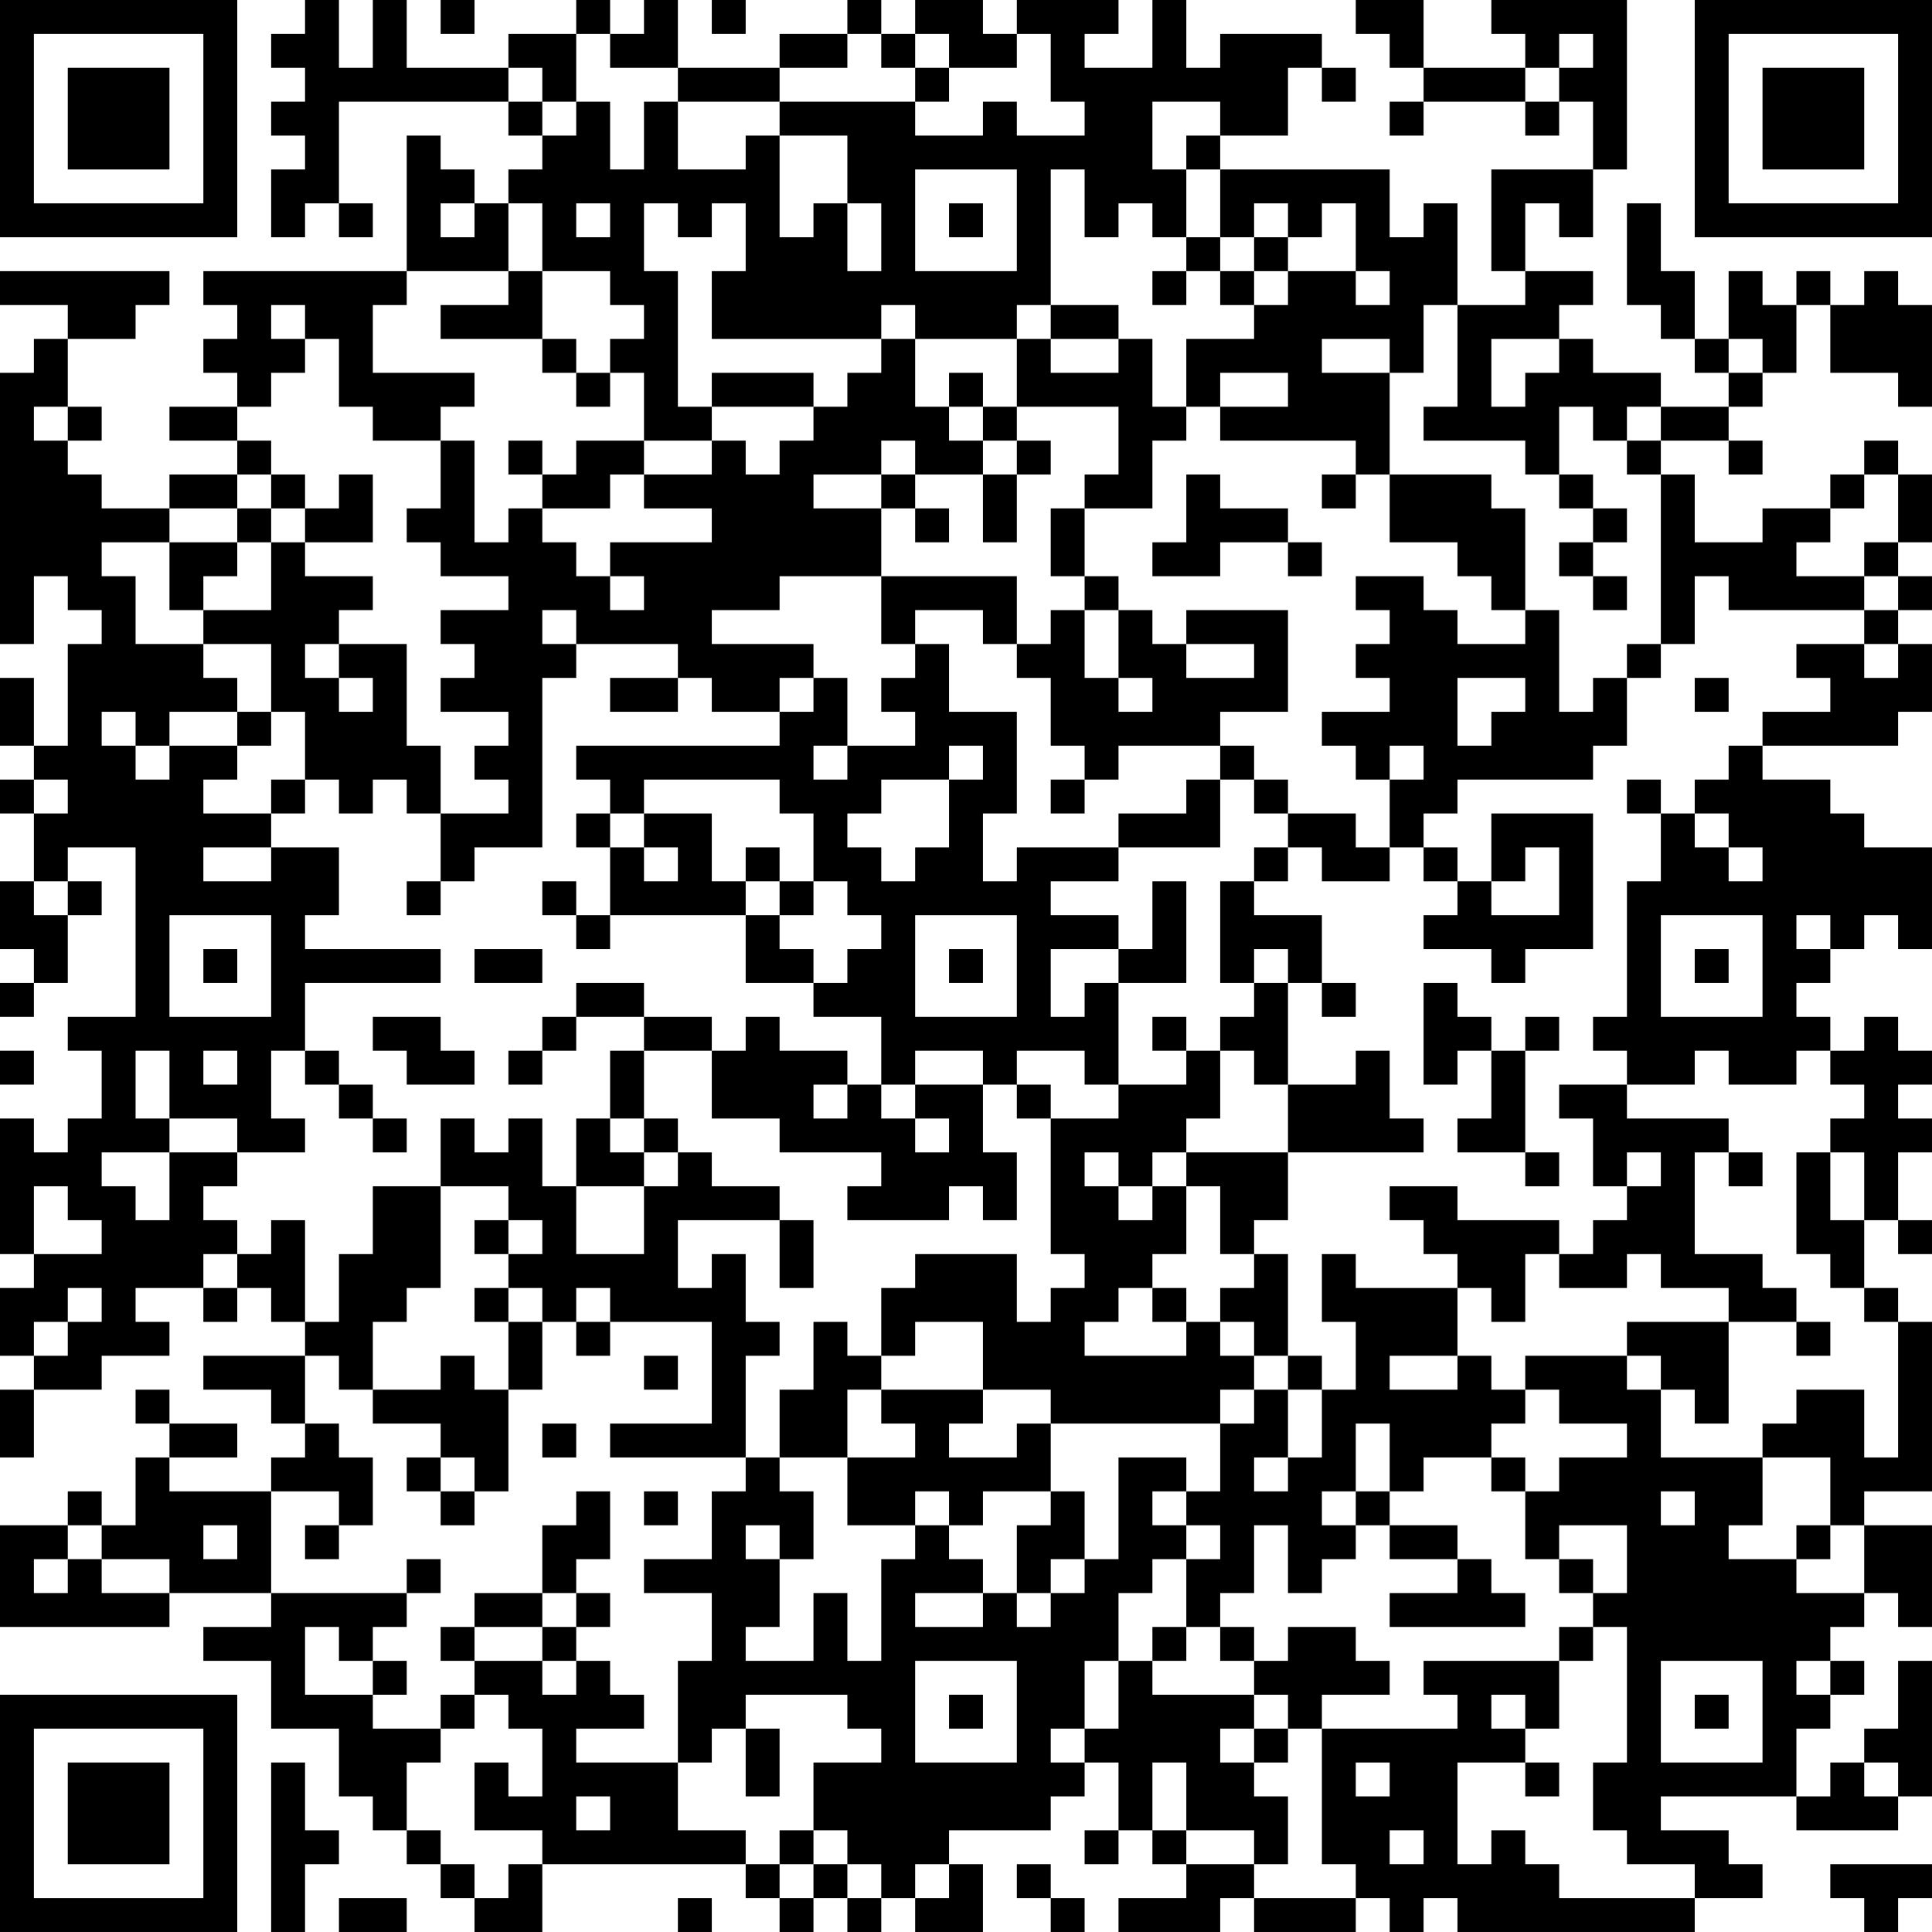 <?xml version="1.0" encoding="UTF-8"?>
<svg xmlns="http://www.w3.org/2000/svg" version="1.1" width="160" height="160" viewBox="0 0 160 160"><rect x="0" y="0" width="160" height="160" fill="#ffffff"/><g transform="scale(2.807)"><g transform="translate(0,0)"><path fill-rule="evenodd" d="M9 0L9 1L8 1L8 2L9 2L9 3L8 3L8 4L9 4L9 5L8 5L8 7L9 7L9 6L10 6L10 7L11 7L11 6L10 6L10 3L15 3L15 4L16 4L16 5L15 5L15 6L14 6L14 5L13 5L13 4L12 4L12 8L6 8L6 9L7 9L7 10L6 10L6 11L7 11L7 12L5 12L5 13L7 13L7 14L5 14L5 15L3 15L3 14L2 14L2 13L3 13L3 12L2 12L2 10L4 10L4 9L5 9L5 8L0 8L0 9L2 9L2 10L1 10L1 11L0 11L0 19L1 19L1 17L2 17L2 18L3 18L3 19L2 19L2 22L1 22L1 20L0 20L0 22L1 22L1 23L0 23L0 24L1 24L1 26L0 26L0 28L1 28L1 29L0 29L0 30L1 30L1 29L2 29L2 27L3 27L3 26L2 26L2 25L4 25L4 30L2 30L2 31L3 31L3 33L2 33L2 34L1 34L1 33L0 33L0 37L1 37L1 38L0 38L0 40L1 40L1 41L0 41L0 43L1 43L1 41L3 41L3 40L5 40L5 39L4 39L4 38L6 38L6 39L7 39L7 38L8 38L8 39L9 39L9 40L6 40L6 41L8 41L8 42L9 42L9 43L8 43L8 44L5 44L5 43L7 43L7 42L5 42L5 41L4 41L4 42L5 42L5 43L4 43L4 45L3 45L3 44L2 44L2 45L0 45L0 48L5 48L5 47L8 47L8 48L6 48L6 49L8 49L8 51L10 51L10 53L11 53L11 54L12 54L12 55L13 55L13 56L14 56L14 57L16 57L16 55L22 55L22 56L23 56L23 57L24 57L24 56L25 56L25 57L26 57L26 56L27 56L27 57L29 57L29 55L28 55L28 54L31 54L31 53L32 53L32 52L33 52L33 54L32 54L32 55L33 55L33 54L34 54L34 55L35 55L35 56L33 56L33 57L36 57L36 56L37 56L37 57L40 57L40 56L41 56L41 57L42 57L42 56L43 56L43 57L50 57L50 56L52 56L52 55L51 55L51 54L49 54L49 53L53 53L53 54L56 54L56 53L57 53L57 49L56 49L56 51L55 51L55 52L54 52L54 53L53 53L53 51L54 51L54 50L55 50L55 49L54 49L54 48L55 48L55 47L56 47L56 48L57 48L57 45L55 45L55 44L57 44L57 39L56 39L56 38L55 38L55 36L56 36L56 37L57 37L57 36L56 36L56 34L57 34L57 33L56 33L56 32L57 32L57 31L56 31L56 30L55 30L55 31L54 31L54 30L53 30L53 29L54 29L54 28L55 28L55 27L56 27L56 28L57 28L57 25L55 25L55 24L54 24L54 23L52 23L52 22L56 22L56 21L57 21L57 19L56 19L56 18L57 18L57 17L56 17L56 16L57 16L57 14L56 14L56 13L55 13L55 14L54 14L54 15L52 15L52 16L50 16L50 14L49 14L49 13L51 13L51 14L52 14L52 13L51 13L51 12L52 12L52 11L53 11L53 9L54 9L54 11L56 11L56 12L57 12L57 9L56 9L56 8L55 8L55 9L54 9L54 8L53 8L53 9L52 9L52 8L51 8L51 10L50 10L50 8L49 8L49 6L48 6L48 9L49 9L49 10L50 10L50 11L51 11L51 12L49 12L49 11L47 11L47 10L46 10L46 9L47 9L47 8L45 8L45 6L46 6L46 7L47 7L47 5L48 5L48 0L44 0L44 1L45 1L45 2L42 2L42 0L40 0L40 1L41 1L41 2L42 2L42 3L41 3L41 4L42 4L42 3L45 3L45 4L46 4L46 3L47 3L47 5L44 5L44 8L45 8L45 9L43 9L43 6L42 6L42 7L41 7L41 5L36 5L36 4L38 4L38 2L39 2L39 3L40 3L40 2L39 2L39 1L36 1L36 2L35 2L35 0L34 0L34 2L32 2L32 1L33 1L33 0L30 0L30 1L29 1L29 0L27 0L27 1L26 1L26 0L25 0L25 1L23 1L23 2L20 2L20 0L19 0L19 1L18 1L18 0L17 0L17 1L15 1L15 2L12 2L12 0L11 0L11 2L10 2L10 0ZM13 0L13 1L14 1L14 0ZM21 0L21 1L22 1L22 0ZM17 1L17 3L16 3L16 2L15 2L15 3L16 3L16 4L17 4L17 3L18 3L18 5L19 5L19 3L20 3L20 5L22 5L22 4L23 4L23 7L24 7L24 6L25 6L25 8L26 8L26 6L25 6L25 4L23 4L23 3L27 3L27 4L29 4L29 3L30 3L30 4L32 4L32 3L31 3L31 1L30 1L30 2L28 2L28 1L27 1L27 2L26 2L26 1L25 1L25 2L23 2L23 3L20 3L20 2L18 2L18 1ZM46 1L46 2L45 2L45 3L46 3L46 2L47 2L47 1ZM27 2L27 3L28 3L28 2ZM34 3L34 5L35 5L35 7L34 7L34 6L33 6L33 7L32 7L32 5L31 5L31 9L30 9L30 10L27 10L27 9L26 9L26 10L21 10L21 8L22 8L22 6L21 6L21 7L20 7L20 6L19 6L19 8L20 8L20 12L21 12L21 13L19 13L19 11L18 11L18 10L19 10L19 9L18 9L18 8L16 8L16 6L15 6L15 8L12 8L12 9L11 9L11 11L14 11L14 12L13 12L13 13L11 13L11 12L10 12L10 10L9 10L9 9L8 9L8 10L9 10L9 11L8 11L8 12L7 12L7 13L8 13L8 14L7 14L7 15L5 15L5 16L3 16L3 17L4 17L4 19L6 19L6 20L7 20L7 21L5 21L5 22L4 22L4 21L3 21L3 22L4 22L4 23L5 23L5 22L7 22L7 23L6 23L6 24L8 24L8 25L6 25L6 26L8 26L8 25L10 25L10 27L9 27L9 28L13 28L13 29L9 29L9 31L8 31L8 33L9 33L9 34L7 34L7 33L5 33L5 31L4 31L4 33L5 33L5 34L3 34L3 35L4 35L4 36L5 36L5 34L7 34L7 35L6 35L6 36L7 36L7 37L6 37L6 38L7 38L7 37L8 37L8 36L9 36L9 39L10 39L10 37L11 37L11 35L13 35L13 38L12 38L12 39L11 39L11 41L10 41L10 40L9 40L9 42L10 42L10 43L11 43L11 45L10 45L10 44L8 44L8 47L12 47L12 48L11 48L11 49L10 49L10 48L9 48L9 50L11 50L11 51L13 51L13 52L12 52L12 54L13 54L13 55L14 55L14 56L15 56L15 55L16 55L16 54L14 54L14 52L15 52L15 53L16 53L16 51L15 51L15 50L14 50L14 49L16 49L16 50L17 50L17 49L18 49L18 50L19 50L19 51L17 51L17 52L20 52L20 54L22 54L22 55L23 55L23 56L24 56L24 55L25 55L25 56L26 56L26 55L25 55L25 54L24 54L24 52L26 52L26 51L25 51L25 50L22 50L22 51L21 51L21 52L20 52L20 49L21 49L21 47L19 47L19 46L21 46L21 44L22 44L22 43L23 43L23 44L24 44L24 46L23 46L23 45L22 45L22 46L23 46L23 48L22 48L22 49L24 49L24 47L25 47L25 49L26 49L26 46L27 46L27 45L28 45L28 46L29 46L29 47L27 47L27 48L29 48L29 47L30 47L30 48L31 48L31 47L32 47L32 46L33 46L33 43L35 43L35 44L34 44L34 45L35 45L35 46L34 46L34 47L33 47L33 49L32 49L32 51L31 51L31 52L32 52L32 51L33 51L33 49L34 49L34 50L37 50L37 51L36 51L36 52L37 52L37 53L38 53L38 55L37 55L37 54L35 54L35 52L34 52L34 54L35 54L35 55L37 55L37 56L40 56L40 55L39 55L39 51L43 51L43 50L42 50L42 49L46 49L46 51L45 51L45 50L44 50L44 51L45 51L45 52L43 52L43 55L44 55L44 54L45 54L45 55L46 55L46 56L50 56L50 55L48 55L48 54L47 54L47 52L48 52L48 48L47 48L47 47L48 47L48 45L46 45L46 46L45 46L45 44L46 44L46 43L48 43L48 42L46 42L46 41L45 41L45 40L48 40L48 41L49 41L49 43L52 43L52 45L51 45L51 46L53 46L53 47L55 47L55 45L54 45L54 43L52 43L52 42L53 42L53 41L55 41L55 43L56 43L56 39L55 39L55 38L54 38L54 37L53 37L53 34L54 34L54 36L55 36L55 34L54 34L54 33L55 33L55 32L54 32L54 31L53 31L53 32L51 32L51 31L50 31L50 32L48 32L48 31L47 31L47 30L48 30L48 26L49 26L49 24L50 24L50 25L51 25L51 26L52 26L52 25L51 25L51 24L50 24L50 23L51 23L51 22L52 22L52 21L54 21L54 20L53 20L53 19L55 19L55 20L56 20L56 19L55 19L55 18L56 18L56 17L55 17L55 16L56 16L56 14L55 14L55 15L54 15L54 16L53 16L53 17L55 17L55 18L51 18L51 17L50 17L50 19L49 19L49 14L48 14L48 13L49 13L49 12L48 12L48 13L47 13L47 12L46 12L46 14L45 14L45 13L42 13L42 12L43 12L43 9L42 9L42 11L41 11L41 10L39 10L39 11L41 11L41 14L40 14L40 13L36 13L36 12L38 12L38 11L36 11L36 12L35 12L35 10L37 10L37 9L38 9L38 8L40 8L40 9L41 9L41 8L40 8L40 6L39 6L39 7L38 7L38 6L37 6L37 7L36 7L36 5L35 5L35 4L36 4L36 3ZM27 5L27 8L30 8L30 5ZM13 6L13 7L14 7L14 6ZM17 6L17 7L18 7L18 6ZM28 6L28 7L29 7L29 6ZM35 7L35 8L34 8L34 9L35 9L35 8L36 8L36 9L37 9L37 8L38 8L38 7L37 7L37 8L36 8L36 7ZM15 8L15 9L13 9L13 10L16 10L16 11L17 11L17 12L18 12L18 11L17 11L17 10L16 10L16 8ZM31 9L31 10L30 10L30 12L29 12L29 11L28 11L28 12L27 12L27 10L26 10L26 11L25 11L25 12L24 12L24 11L21 11L21 12L24 12L24 13L23 13L23 14L22 14L22 13L21 13L21 14L19 14L19 13L17 13L17 14L16 14L16 13L15 13L15 14L16 14L16 15L15 15L15 16L14 16L14 13L13 13L13 15L12 15L12 16L13 16L13 17L15 17L15 18L13 18L13 19L14 19L14 20L13 20L13 21L15 21L15 22L14 22L14 23L15 23L15 24L13 24L13 22L12 22L12 19L10 19L10 18L11 18L11 17L9 17L9 16L11 16L11 14L10 14L10 15L9 15L9 14L8 14L8 15L7 15L7 16L5 16L5 18L6 18L6 19L8 19L8 21L7 21L7 22L8 22L8 21L9 21L9 23L8 23L8 24L9 24L9 23L10 23L10 24L11 24L11 23L12 23L12 24L13 24L13 26L12 26L12 27L13 27L13 26L14 26L14 25L16 25L16 20L17 20L17 19L20 19L20 20L18 20L18 21L20 21L20 20L21 20L21 21L23 21L23 22L17 22L17 23L18 23L18 24L17 24L17 25L18 25L18 27L17 27L17 26L16 26L16 27L17 27L17 28L18 28L18 27L22 27L22 29L24 29L24 30L26 30L26 32L25 32L25 31L23 31L23 30L22 30L22 31L21 31L21 30L19 30L19 29L17 29L17 30L16 30L16 31L15 31L15 32L16 32L16 31L17 31L17 30L19 30L19 31L18 31L18 33L17 33L17 35L16 35L16 33L15 33L15 34L14 34L14 33L13 33L13 35L15 35L15 36L14 36L14 37L15 37L15 38L14 38L14 39L15 39L15 41L14 41L14 40L13 40L13 41L11 41L11 42L13 42L13 43L12 43L12 44L13 44L13 45L14 45L14 44L15 44L15 41L16 41L16 39L17 39L17 40L18 40L18 39L21 39L21 42L18 42L18 43L22 43L22 40L23 40L23 39L22 39L22 37L21 37L21 38L20 38L20 36L23 36L23 38L24 38L24 36L23 36L23 35L21 35L21 34L20 34L20 33L19 33L19 31L21 31L21 33L23 33L23 34L26 34L26 35L25 35L25 36L28 36L28 35L29 35L29 36L30 36L30 34L29 34L29 32L30 32L30 33L31 33L31 37L32 37L32 38L31 38L31 39L30 39L30 37L27 37L27 38L26 38L26 40L25 40L25 39L24 39L24 41L23 41L23 43L25 43L25 45L27 45L27 44L28 44L28 45L29 45L29 44L31 44L31 45L30 45L30 47L31 47L31 46L32 46L32 44L31 44L31 42L36 42L36 44L35 44L35 45L36 45L36 46L35 46L35 48L34 48L34 49L35 49L35 48L36 48L36 49L37 49L37 50L38 50L38 51L37 51L37 52L38 52L38 51L39 51L39 50L41 50L41 49L40 49L40 48L38 48L38 49L37 49L37 48L36 48L36 47L37 47L37 45L38 45L38 47L39 47L39 46L40 46L40 45L41 45L41 46L43 46L43 47L41 47L41 48L45 48L45 47L44 47L44 46L43 46L43 45L41 45L41 44L42 44L42 43L44 43L44 44L45 44L45 43L44 43L44 42L45 42L45 41L44 41L44 40L43 40L43 38L44 38L44 39L45 39L45 37L46 37L46 38L48 38L48 37L49 37L49 38L51 38L51 39L48 39L48 40L49 40L49 41L50 41L50 42L51 42L51 39L53 39L53 40L54 40L54 39L53 39L53 38L52 38L52 37L50 37L50 34L51 34L51 35L52 35L52 34L51 34L51 33L48 33L48 32L46 32L46 33L47 33L47 35L48 35L48 36L47 36L47 37L46 37L46 36L43 36L43 35L41 35L41 36L42 36L42 37L43 37L43 38L40 38L40 37L39 37L39 39L40 39L40 41L39 41L39 40L38 40L38 37L37 37L37 36L38 36L38 34L42 34L42 33L41 33L41 31L40 31L40 32L38 32L38 29L39 29L39 30L40 30L40 29L39 29L39 27L37 27L37 26L38 26L38 25L39 25L39 26L41 26L41 25L42 25L42 26L43 26L43 27L42 27L42 28L44 28L44 29L45 29L45 28L47 28L47 24L44 24L44 26L43 26L43 25L42 25L42 24L43 24L43 23L47 23L47 22L48 22L48 20L49 20L49 19L48 19L48 20L47 20L47 21L46 21L46 18L45 18L45 15L44 15L44 14L41 14L41 16L43 16L43 17L44 17L44 18L45 18L45 19L43 19L43 18L42 18L42 17L40 17L40 18L41 18L41 19L40 19L40 20L41 20L41 21L39 21L39 22L40 22L40 23L41 23L41 25L40 25L40 24L38 24L38 23L37 23L37 22L36 22L36 21L38 21L38 18L35 18L35 19L34 19L34 18L33 18L33 17L32 17L32 15L34 15L34 13L35 13L35 12L34 12L34 10L33 10L33 9ZM31 10L31 11L33 11L33 10ZM44 10L44 12L45 12L45 11L46 11L46 10ZM51 10L51 11L52 11L52 10ZM1 12L1 13L2 13L2 12ZM28 12L28 13L29 13L29 14L27 14L27 13L26 13L26 14L24 14L24 15L26 15L26 17L23 17L23 18L21 18L21 19L24 19L24 20L23 20L23 21L24 21L24 20L25 20L25 22L24 22L24 23L25 23L25 22L27 22L27 21L26 21L26 20L27 20L27 19L28 19L28 21L30 21L30 24L29 24L29 26L30 26L30 25L33 25L33 26L31 26L31 27L33 27L33 28L31 28L31 30L32 30L32 29L33 29L33 32L32 32L32 31L30 31L30 32L31 32L31 33L33 33L33 32L35 32L35 31L36 31L36 33L35 33L35 34L34 34L34 35L33 35L33 34L32 34L32 35L33 35L33 36L34 36L34 35L35 35L35 37L34 37L34 38L33 38L33 39L32 39L32 40L35 40L35 39L36 39L36 40L37 40L37 41L36 41L36 42L37 42L37 41L38 41L38 43L37 43L37 44L38 44L38 43L39 43L39 41L38 41L38 40L37 40L37 39L36 39L36 38L37 38L37 37L36 37L36 35L35 35L35 34L38 34L38 32L37 32L37 31L36 31L36 30L37 30L37 29L38 29L38 28L37 28L37 29L36 29L36 26L37 26L37 25L38 25L38 24L37 24L37 23L36 23L36 22L33 22L33 23L32 23L32 22L31 22L31 20L30 20L30 19L31 19L31 18L32 18L32 20L33 20L33 21L34 21L34 20L33 20L33 18L32 18L32 17L31 17L31 15L32 15L32 14L33 14L33 12L30 12L30 13L29 13L29 12ZM30 13L30 14L29 14L29 16L30 16L30 14L31 14L31 13ZM18 14L18 15L16 15L16 16L17 16L17 17L18 17L18 18L19 18L19 17L18 17L18 16L21 16L21 15L19 15L19 14ZM26 14L26 15L27 15L27 16L28 16L28 15L27 15L27 14ZM35 14L35 16L34 16L34 17L36 17L36 16L38 16L38 17L39 17L39 16L38 16L38 15L36 15L36 14ZM39 14L39 15L40 15L40 14ZM46 14L46 15L47 15L47 16L46 16L46 17L47 17L47 18L48 18L48 17L47 17L47 16L48 16L48 15L47 15L47 14ZM8 15L8 16L7 16L7 17L6 17L6 18L8 18L8 16L9 16L9 15ZM26 17L26 19L27 19L27 18L29 18L29 19L30 19L30 17ZM16 18L16 19L17 19L17 18ZM9 19L9 20L10 20L10 21L11 21L11 20L10 20L10 19ZM35 19L35 20L37 20L37 19ZM43 20L43 22L44 22L44 21L45 21L45 20ZM50 20L50 21L51 21L51 20ZM28 22L28 23L26 23L26 24L25 24L25 25L26 25L26 26L27 26L27 25L28 25L28 23L29 23L29 22ZM41 22L41 23L42 23L42 22ZM1 23L1 24L2 24L2 23ZM19 23L19 24L18 24L18 25L19 25L19 26L20 26L20 25L19 25L19 24L21 24L21 26L22 26L22 27L23 27L23 28L24 28L24 29L25 29L25 28L26 28L26 27L25 27L25 26L24 26L24 24L23 24L23 23ZM31 23L31 24L32 24L32 23ZM35 23L35 24L33 24L33 25L36 25L36 23ZM48 23L48 24L49 24L49 23ZM22 25L22 26L23 26L23 27L24 27L24 26L23 26L23 25ZM45 25L45 26L44 26L44 27L46 27L46 25ZM1 26L1 27L2 27L2 26ZM34 26L34 28L33 28L33 29L35 29L35 26ZM5 27L5 30L8 30L8 27ZM27 27L27 30L30 30L30 27ZM49 27L49 30L52 30L52 27ZM53 27L53 28L54 28L54 27ZM6 28L6 29L7 29L7 28ZM14 28L14 29L16 29L16 28ZM28 28L28 29L29 29L29 28ZM50 28L50 29L51 29L51 28ZM42 29L42 32L43 32L43 31L44 31L44 33L43 33L43 34L45 34L45 35L46 35L46 34L45 34L45 31L46 31L46 30L45 30L45 31L44 31L44 30L43 30L43 29ZM11 30L11 31L12 31L12 32L14 32L14 31L13 31L13 30ZM34 30L34 31L35 31L35 30ZM0 31L0 32L1 32L1 31ZM6 31L6 32L7 32L7 31ZM9 31L9 32L10 32L10 33L11 33L11 34L12 34L12 33L11 33L11 32L10 32L10 31ZM27 31L27 32L26 32L26 33L27 33L27 34L28 34L28 33L27 33L27 32L29 32L29 31ZM24 32L24 33L25 33L25 32ZM18 33L18 34L19 34L19 35L17 35L17 37L19 37L19 35L20 35L20 34L19 34L19 33ZM48 34L48 35L49 35L49 34ZM1 35L1 37L3 37L3 36L2 36L2 35ZM15 36L15 37L16 37L16 36ZM2 38L2 39L1 39L1 40L2 40L2 39L3 39L3 38ZM15 38L15 39L16 39L16 38ZM17 38L17 39L18 39L18 38ZM34 38L34 39L35 39L35 38ZM27 39L27 40L26 40L26 41L25 41L25 43L27 43L27 42L26 42L26 41L29 41L29 42L28 42L28 43L30 43L30 42L31 42L31 41L29 41L29 39ZM19 40L19 41L20 41L20 40ZM41 40L41 41L43 41L43 40ZM16 42L16 43L17 43L17 42ZM40 42L40 44L39 44L39 45L40 45L40 44L41 44L41 42ZM13 43L13 44L14 44L14 43ZM17 44L17 45L16 45L16 47L14 47L14 48L13 48L13 49L14 49L14 48L16 48L16 49L17 49L17 48L18 48L18 47L17 47L17 46L18 46L18 44ZM19 44L19 45L20 45L20 44ZM49 44L49 45L50 45L50 44ZM2 45L2 46L1 46L1 47L2 47L2 46L3 46L3 47L5 47L5 46L3 46L3 45ZM6 45L6 46L7 46L7 45ZM9 45L9 46L10 46L10 45ZM53 45L53 46L54 46L54 45ZM12 46L12 47L13 47L13 46ZM46 46L46 47L47 47L47 46ZM16 47L16 48L17 48L17 47ZM46 48L46 49L47 49L47 48ZM11 49L11 50L12 50L12 49ZM27 49L27 52L30 52L30 49ZM49 49L49 52L52 52L52 49ZM53 49L53 50L54 50L54 49ZM13 50L13 51L14 51L14 50ZM28 50L28 51L29 51L29 50ZM50 50L50 51L51 51L51 50ZM22 51L22 53L23 53L23 51ZM8 52L8 57L9 57L9 55L10 55L10 54L9 54L9 52ZM40 52L40 53L41 53L41 52ZM45 52L45 53L46 53L46 52ZM55 52L55 53L56 53L56 52ZM17 53L17 54L18 54L18 53ZM23 54L23 55L24 55L24 54ZM41 54L41 55L42 55L42 54ZM27 55L27 56L28 56L28 55ZM30 55L30 56L31 56L31 57L32 57L32 56L31 56L31 55ZM54 55L54 56L55 56L55 57L56 57L56 56L57 56L57 55ZM10 56L10 57L12 57L12 56ZM20 56L20 57L21 57L21 56ZM0 0L0 7L7 7L7 0ZM1 1L1 6L6 6L6 1ZM2 2L2 5L5 5L5 2ZM50 0L50 7L57 7L57 0ZM51 1L51 6L56 6L56 1ZM52 2L52 5L55 5L55 2ZM0 50L0 57L7 57L7 50ZM1 51L1 56L6 56L6 51ZM2 52L2 55L5 55L5 52Z" fill="#000000"/></g></g></svg>
